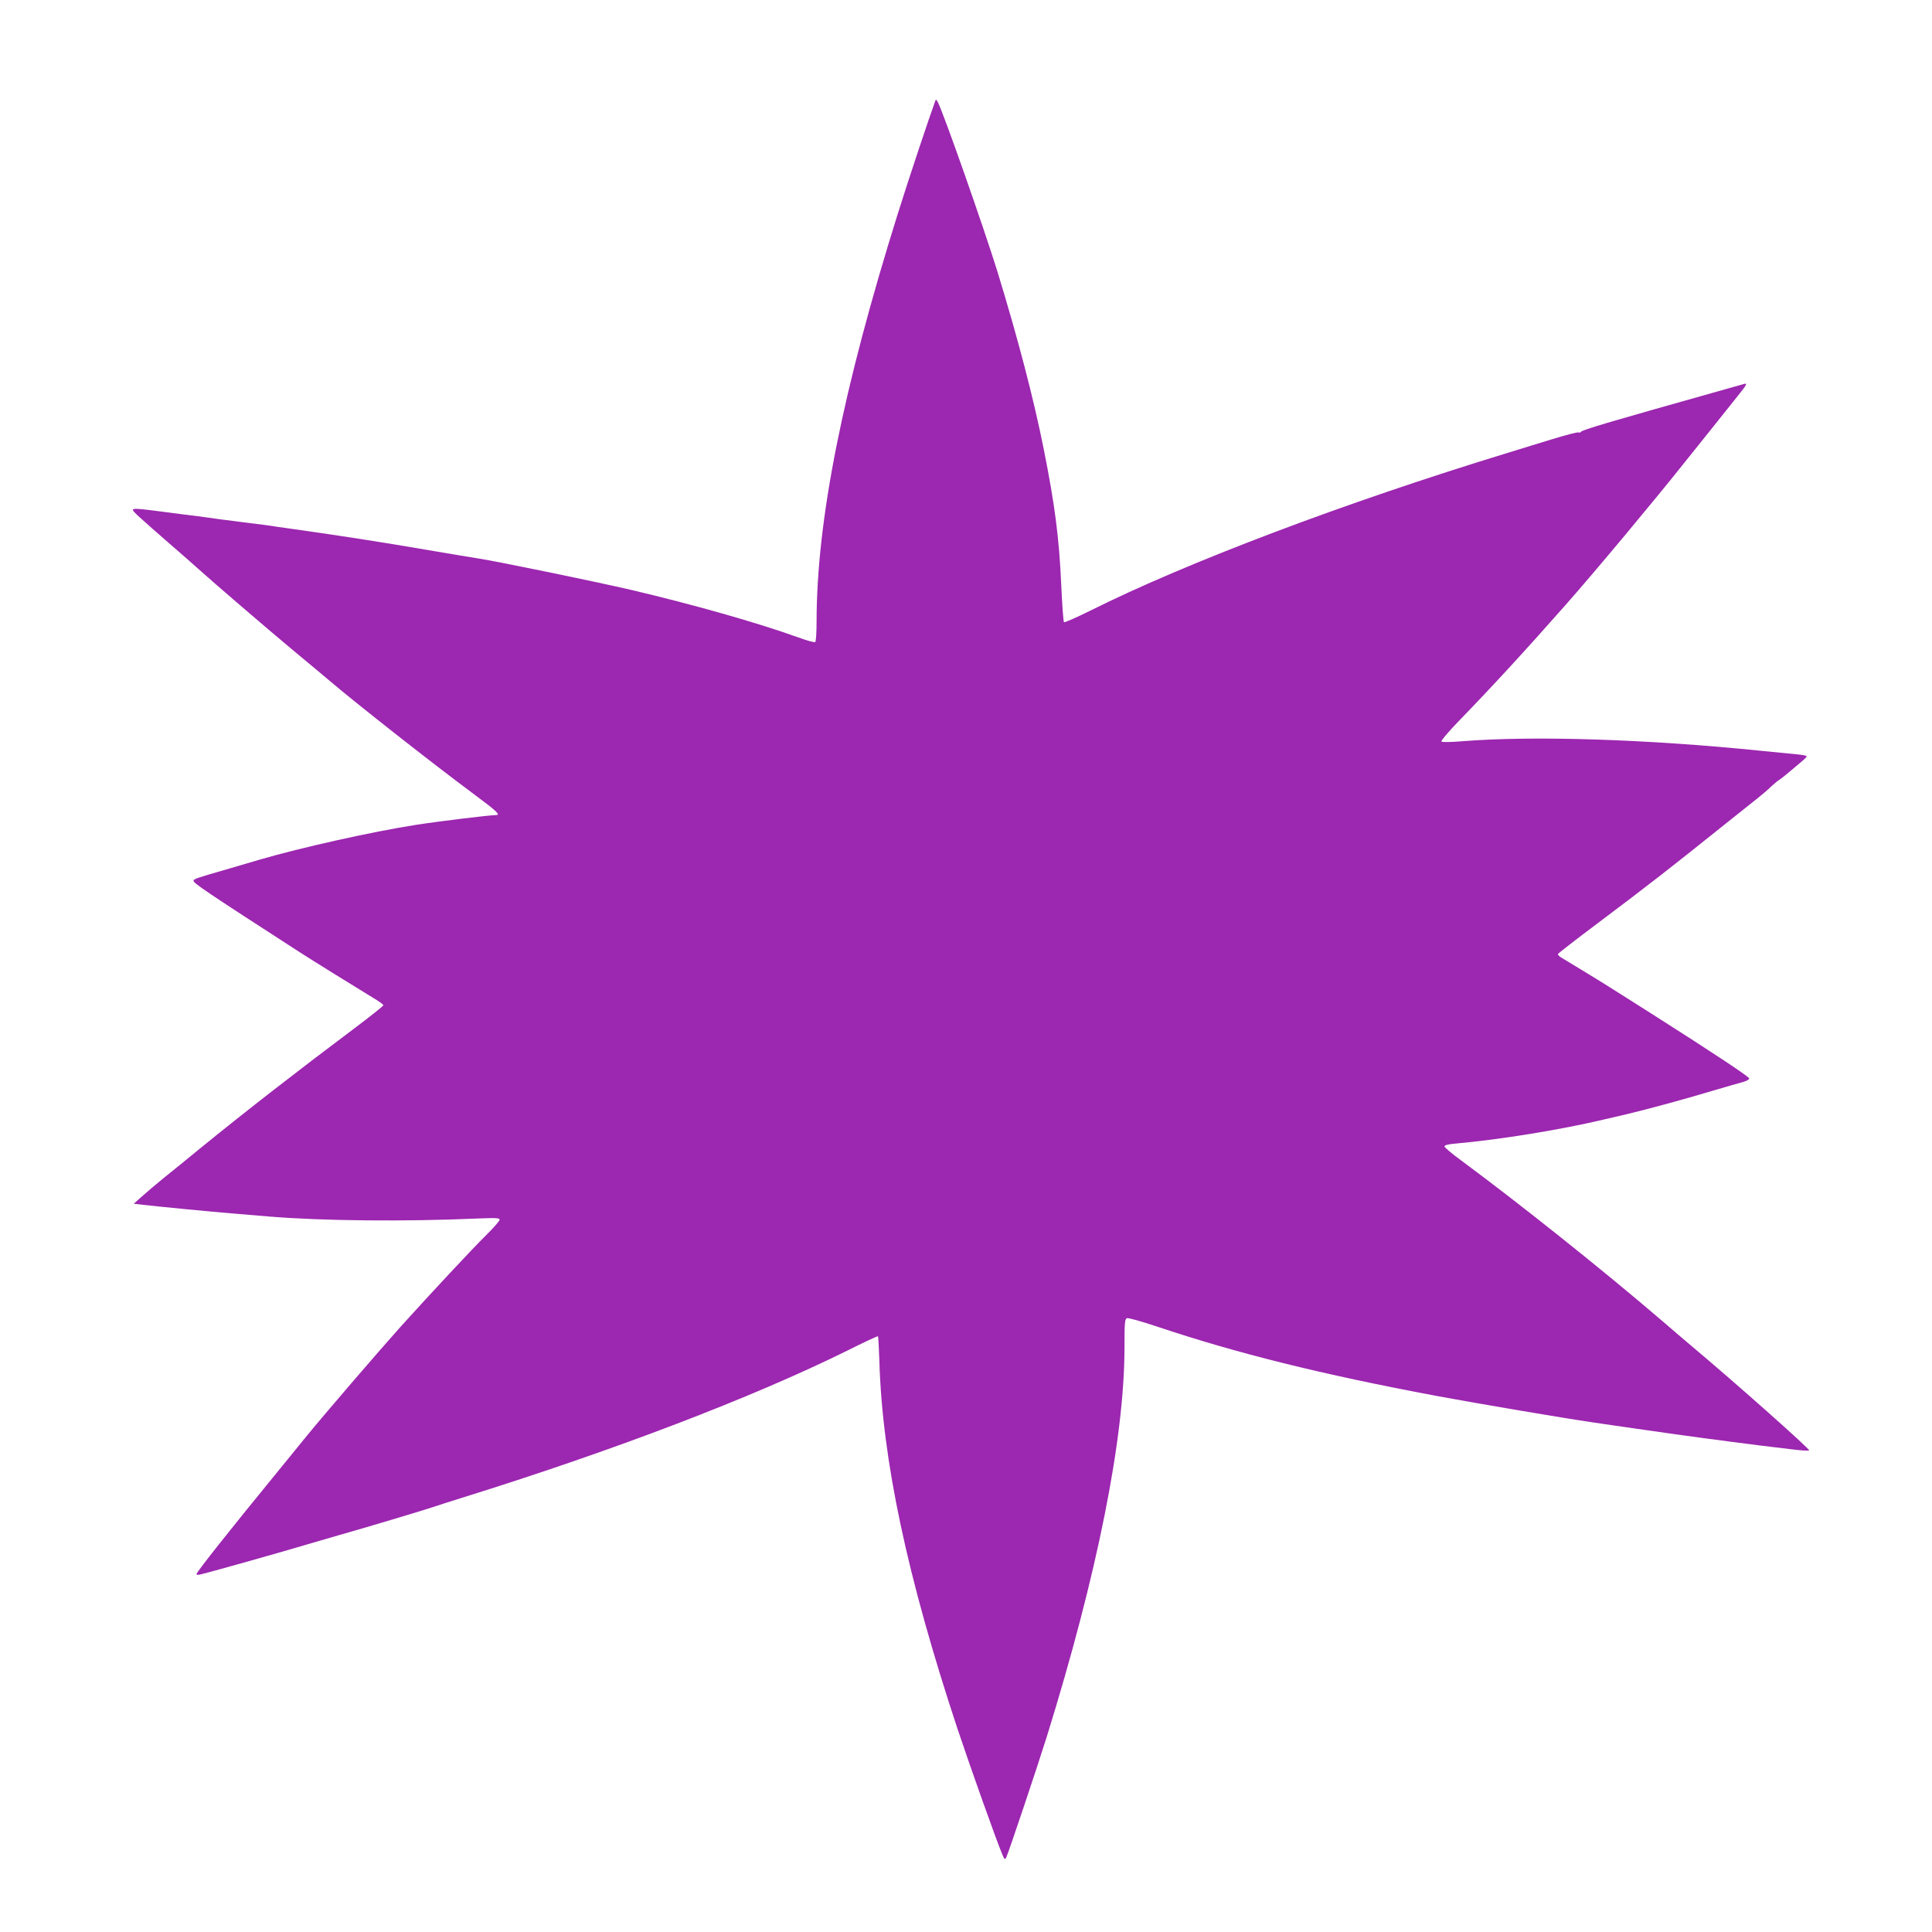 <?xml version="1.0" standalone="no"?>
<!DOCTYPE svg PUBLIC "-//W3C//DTD SVG 20010904//EN"
 "http://www.w3.org/TR/2001/REC-SVG-20010904/DTD/svg10.dtd">
<svg version="1.0" xmlns="http://www.w3.org/2000/svg"
 width="1280pt" height="1280pt" viewBox="0 0 1280 1280"
 preserveAspectRatio="xMidYMid meet">
<g transform="translate(0,1280) scale(0.1,-0.1)"
fill="#9c27b0" stroke="none">
<path d="M6196 12130 c-37 -100 -176 -516 -246 -740 -367 -1171 -540 -2038
-540 -2712 0 -70 -4 -129 -9 -132 -5 -4 -58 11 -118 33 -273 98 -695 217
-1098 312 -250 58 -887 189 -1010 208 -33 5 -195 32 -359 60 -285 49 -571 93
-811 127 -60 8 -137 19 -170 24 -33 6 -116 17 -185 25 -69 9 -156 20 -195 25
-38 6 -104 14 -145 20 -41 5 -147 18 -235 30 -228 29 -222 30 -150 -37 33 -30
121 -108 195 -172 74 -64 162 -141 195 -171 94 -85 458 -398 643 -552 92 -76
190 -158 217 -181 174 -149 689 -554 968 -761 148 -110 176 -136 143 -136 -40
0 -393 -43 -531 -65 -293 -46 -754 -149 -1030 -229 -44 -13 -145 -43 -225 -66
-197 -57 -216 -63 -218 -75 -2 -15 82 -72 698 -470 72 -47 401 -251 497 -309
35 -21 63 -41 63 -46 0 -5 -87 -74 -192 -153 -376 -282 -717 -547 -1018 -792
-85 -70 -196 -160 -246 -200 -50 -41 -115 -96 -144 -122 l-54 -48 60 -7 c102
-12 454 -46 589 -57 72 -6 184 -15 250 -21 354 -29 900 -34 1378 -13 123 5
147 4 147 -8 0 -8 -41 -55 -91 -104 -98 -97 -368 -387 -565 -605 -158 -177
-498 -572 -619 -720 -33 -41 -135 -166 -228 -280 -288 -352 -496 -615 -504
-636 -3 -9 4 -10 29 -4 76 18 554 153 693 195 44 13 143 42 220 64 167 47 564
166 620 185 22 8 108 35 190 61 1016 316 1929 666 2559 977 109 55 200 97 203
95 2 -3 6 -76 9 -163 19 -655 184 -1430 518 -2439 87 -260 257 -737 296 -830
15 -36 18 -38 27 -20 13 25 205 597 267 795 336 1081 516 1980 516 2583 0 162
2 188 16 194 9 3 98 -22 197 -55 528 -177 1089 -317 1858 -461 263 -49 841
-147 1034 -175 55 -8 210 -31 345 -50 242 -35 523 -73 755 -102 66 -8 166 -20
223 -27 57 -7 105 -10 108 -6 5 9 -481 441 -775 688 -42 35 -134 114 -206 176
-391 335 -933 767 -1322 1055 -62 45 -113 88 -113 95 0 8 26 15 78 19 291 26
693 91 987 161 33 8 101 24 150 35 137 33 371 96 560 153 94 27 187 55 208 60
20 6 37 16 36 22 0 11 -235 167 -644 427 -363 230 -303 193 -603 375 -13 8
-22 18 -20 23 2 4 122 98 268 207 338 254 479 364 863 672 78 62 165 131 192
153 28 22 68 56 89 77 22 20 47 41 57 46 9 6 38 29 65 52 27 23 64 54 82 69
17 14 32 29 32 33 0 5 -33 11 -72 14 -40 4 -140 14 -223 22 -761 78 -1516 102
-1989 64 -70 -6 -132 -7 -136 -2 -5 4 46 65 113 134 227 234 441 467 712 774
196 222 596 702 788 944 38 47 76 95 85 106 9 11 63 79 120 150 57 72 124 156
150 188 55 68 61 81 36 73 -11 -3 -93 -26 -184 -52 -708 -199 -887 -252 -896
-265 -3 -5 -10 -7 -15 -4 -5 4 -84 -17 -176 -45 -93 -28 -224 -69 -293 -90
-1074 -328 -2129 -727 -2765 -1045 -93 -46 -172 -81 -176 -77 -4 4 -12 115
-18 247 -14 314 -43 533 -116 900 -68 339 -171 732 -305 1170 -90 291 -363
1069 -398 1131 -9 16 -12 16 -16 4z"/>
</g>
</svg>
